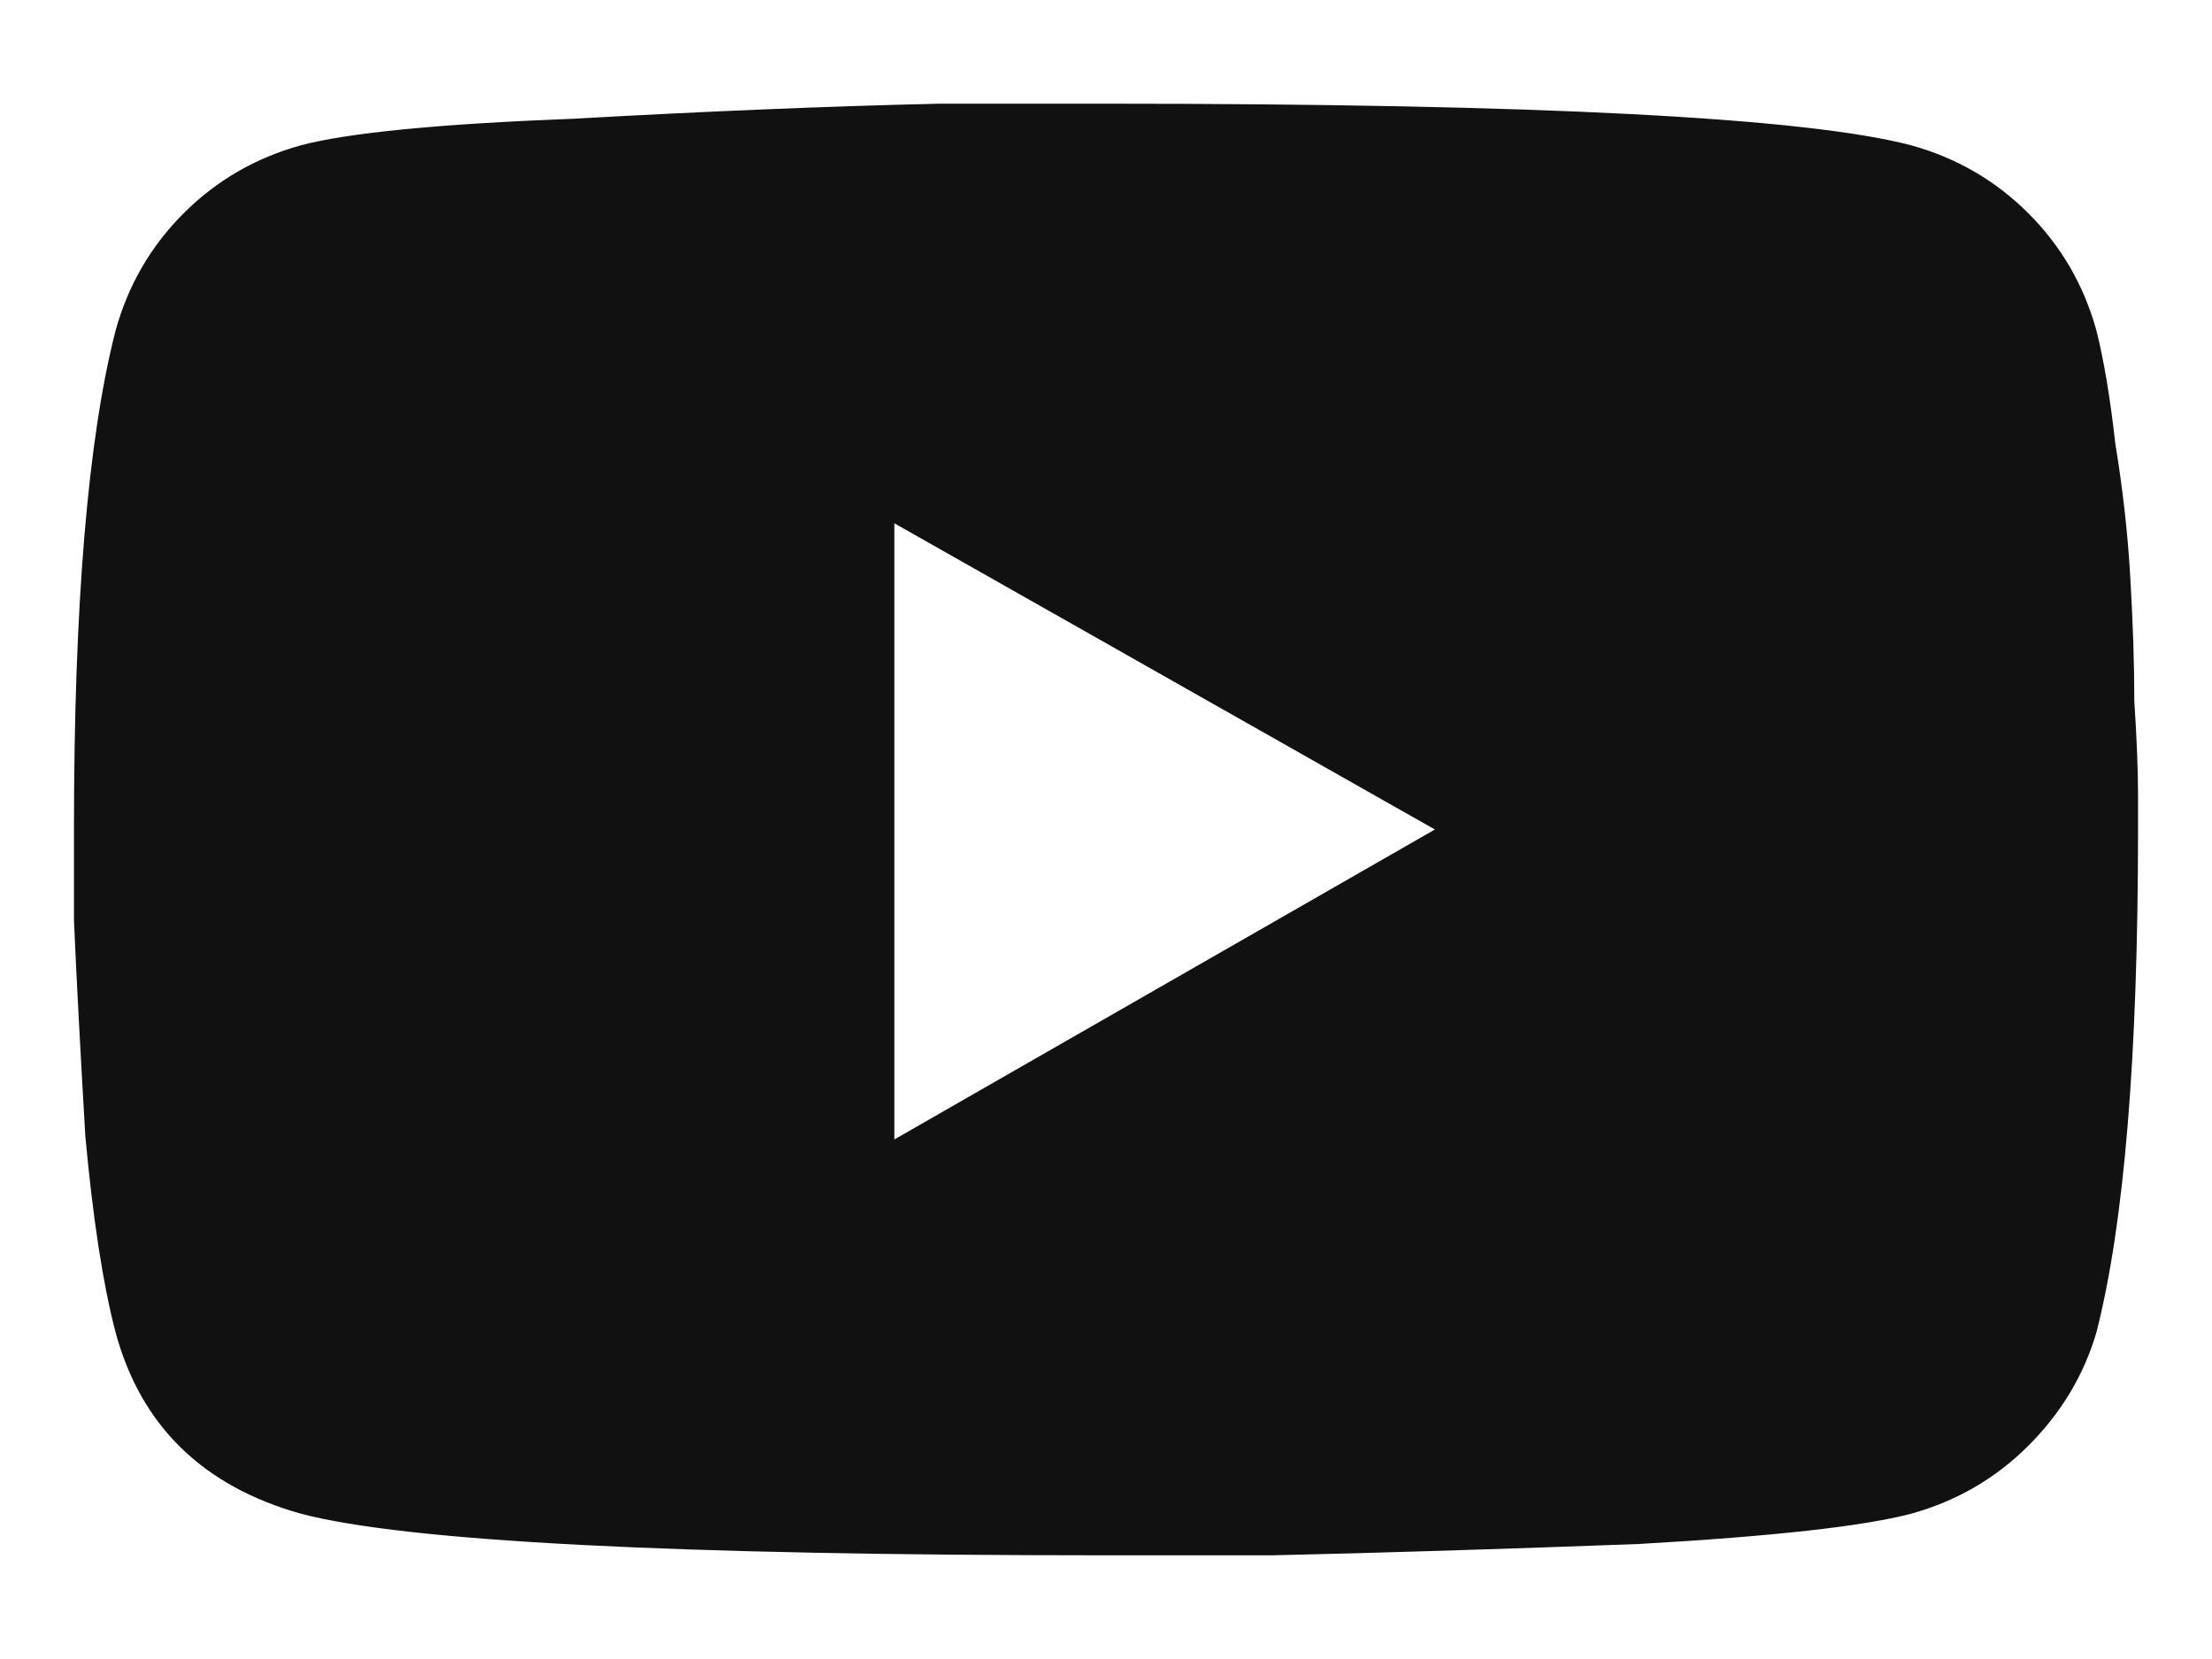 <svg width="16" height="12" viewBox="0 0 16 12" fill="none" xmlns="http://www.w3.org/2000/svg">
<path d="M15.164 2.391C15.219 2.609 15.264 2.883 15.301 3.211C15.355 3.539 15.392 3.867 15.41 4.195C15.428 4.505 15.438 4.797 15.438 5.07C15.456 5.344 15.465 5.572 15.465 5.754V6C15.465 7.641 15.365 8.853 15.164 9.637C15.073 9.947 14.909 10.22 14.672 10.457C14.435 10.694 14.152 10.858 13.824 10.949C13.478 11.04 12.822 11.113 11.855 11.168C10.889 11.204 10.005 11.232 9.203 11.25H8C4.883 11.25 2.941 11.15 2.176 10.949C1.465 10.749 1.018 10.311 0.836 9.637C0.745 9.29 0.672 8.816 0.617 8.215C0.581 7.595 0.553 7.076 0.535 6.656V6C0.535 4.378 0.635 3.174 0.836 2.391C0.927 2.062 1.091 1.78 1.328 1.543C1.565 1.306 1.848 1.142 2.176 1.051C2.522 0.96 3.178 0.896 4.145 0.859C5.111 0.805 5.995 0.768 6.797 0.75H8C11.117 0.75 13.059 0.85 13.824 1.051C14.152 1.142 14.435 1.306 14.672 1.543C14.909 1.78 15.073 2.062 15.164 2.391ZM6.469 8.242L10.379 6L6.469 3.785V8.242Z" fill="#111111"/>
</svg>
